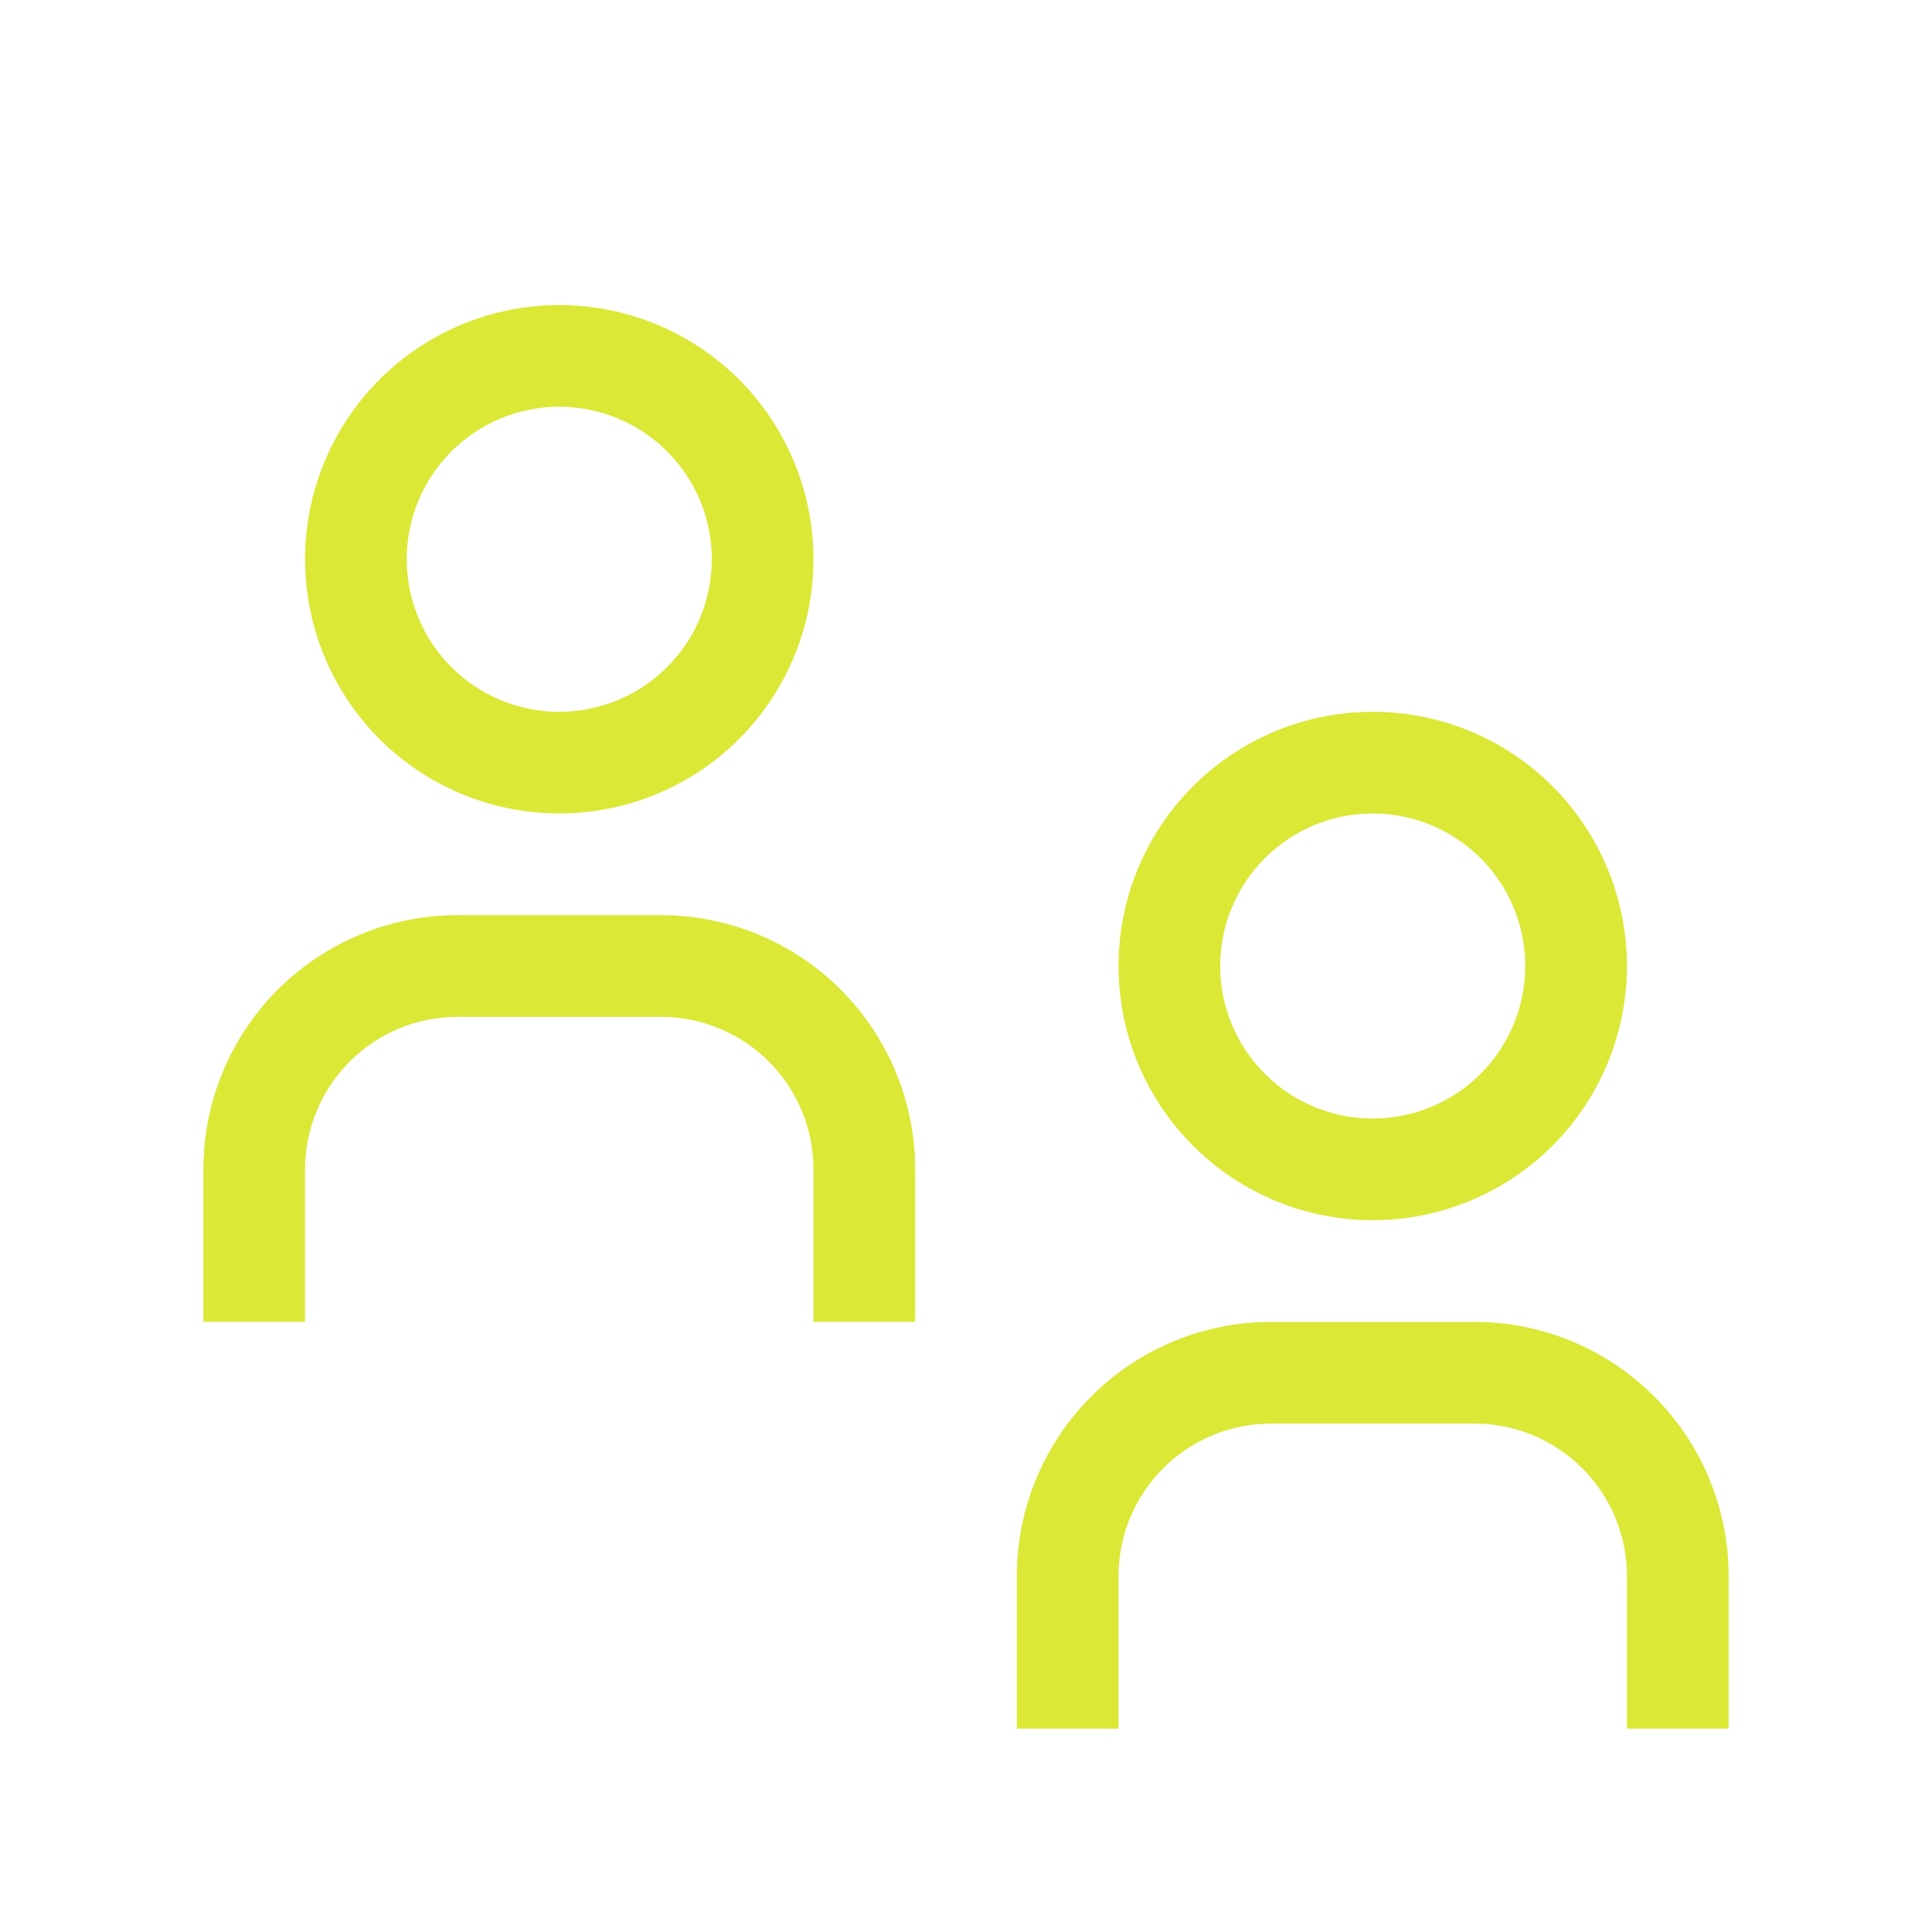 <?xml version="1.0" encoding="UTF-8"?> <svg xmlns="http://www.w3.org/2000/svg" width="38" height="38" viewBox="0 0 38 38" fill="none"><g clip-path="url(#clip0_10_2)" filter="url(#filter0_d_10_2)"><path d="M34 30H32V27C32 26.204 31.684 25.441 31.121 24.879C30.559 24.316 29.796 24 29 24H25C24.204 24 23.441 24.316 22.879 24.879C22.316 25.441 22 26.204 22 27V30H20V27C20 25.674 20.527 24.402 21.465 23.465C22.402 22.527 23.674 22 25 22H29C30.326 22 31.598 22.527 32.535 23.465C33.473 24.402 34 25.674 34 27V30Z" fill="#DBE836"></path><path d="M27 12C27.593 12 28.173 12.176 28.667 12.506C29.16 12.835 29.545 13.304 29.772 13.852C29.999 14.4 30.058 15.003 29.942 15.585C29.827 16.167 29.541 16.702 29.121 17.121C28.702 17.541 28.167 17.827 27.585 17.942C27.003 18.058 26.4 17.999 25.852 17.772C25.304 17.545 24.835 17.16 24.506 16.667C24.176 16.173 24 15.593 24 15C24 14.204 24.316 13.441 24.879 12.879C25.441 12.316 26.204 12 27 12ZM27 10C26.011 10 25.044 10.293 24.222 10.843C23.4 11.392 22.759 12.173 22.381 13.087C22.002 14 21.903 15.005 22.096 15.976C22.289 16.945 22.765 17.836 23.465 18.535C24.164 19.235 25.055 19.711 26.025 19.904C26.994 20.097 28 19.998 28.913 19.619C29.827 19.241 30.608 18.6 31.157 17.778C31.707 16.956 32 15.989 32 15C32 13.674 31.473 12.402 30.535 11.464C29.598 10.527 28.326 10 27 10Z" fill="#DBE836"></path><path d="M18 22H16V19C16 18.204 15.684 17.441 15.121 16.879C14.559 16.316 13.796 16 13 16H9C8.204 16 7.441 16.316 6.879 16.879C6.316 17.441 6 18.204 6 19V22H4V19C4 17.674 4.527 16.402 5.464 15.464C6.402 14.527 7.674 14 9 14H13C14.326 14 15.598 14.527 16.535 15.464C17.473 16.402 18 17.674 18 19V22Z" fill="#DBE836"></path><path d="M11 4C11.593 4 12.173 4.176 12.667 4.506C13.16 4.835 13.545 5.304 13.772 5.852C13.999 6.4 14.058 7.003 13.942 7.585C13.827 8.167 13.541 8.702 13.121 9.121C12.702 9.541 12.167 9.827 11.585 9.942C11.003 10.058 10.4 9.999 9.852 9.772C9.304 9.545 8.835 9.16 8.506 8.667C8.176 8.173 8 7.593 8 7C8 6.204 8.316 5.441 8.879 4.879C9.441 4.316 10.204 4 11 4ZM11 2C10.011 2 9.044 2.293 8.222 2.843C7.4 3.392 6.759 4.173 6.381 5.087C6.002 6 5.903 7.006 6.096 7.975C6.289 8.945 6.765 9.836 7.464 10.536C8.164 11.235 9.055 11.711 10.025 11.904C10.995 12.097 12 11.998 12.913 11.619C13.827 11.241 14.608 10.6 15.157 9.778C15.707 8.956 16 7.989 16 7C16 5.674 15.473 4.402 14.536 3.464C13.598 2.527 12.326 2 11 2Z" fill="#DBE836"></path></g><defs><filter id="filter0_d_10_2" x="-1" y="0" width="40" height="40" filterUnits="userSpaceOnUse" color-interpolation-filters="sRGB"><feFlood flood-opacity="0" result="BackgroundImageFix"></feFlood><feColorMatrix in="SourceAlpha" type="matrix" values="0 0 0 0 0 0 0 0 0 0 0 0 0 0 0 0 0 0 127 0" result="hardAlpha"></feColorMatrix><feOffset dy="4"></feOffset><feGaussianBlur stdDeviation="2"></feGaussianBlur><feComposite in2="hardAlpha" operator="out"></feComposite><feColorMatrix type="matrix" values="0 0 0 0 0 0 0 0 0 0 0 0 0 0 0 0 0 0 0.25 0"></feColorMatrix><feBlend mode="normal" in2="BackgroundImageFix" result="effect1_dropShadow_10_2"></feBlend><feBlend mode="normal" in="SourceGraphic" in2="effect1_dropShadow_10_2" result="shape"></feBlend></filter><clipPath id="clip0_10_2"><rect width="32" height="32" fill="white" transform="translate(3)"></rect></clipPath></defs></svg> 